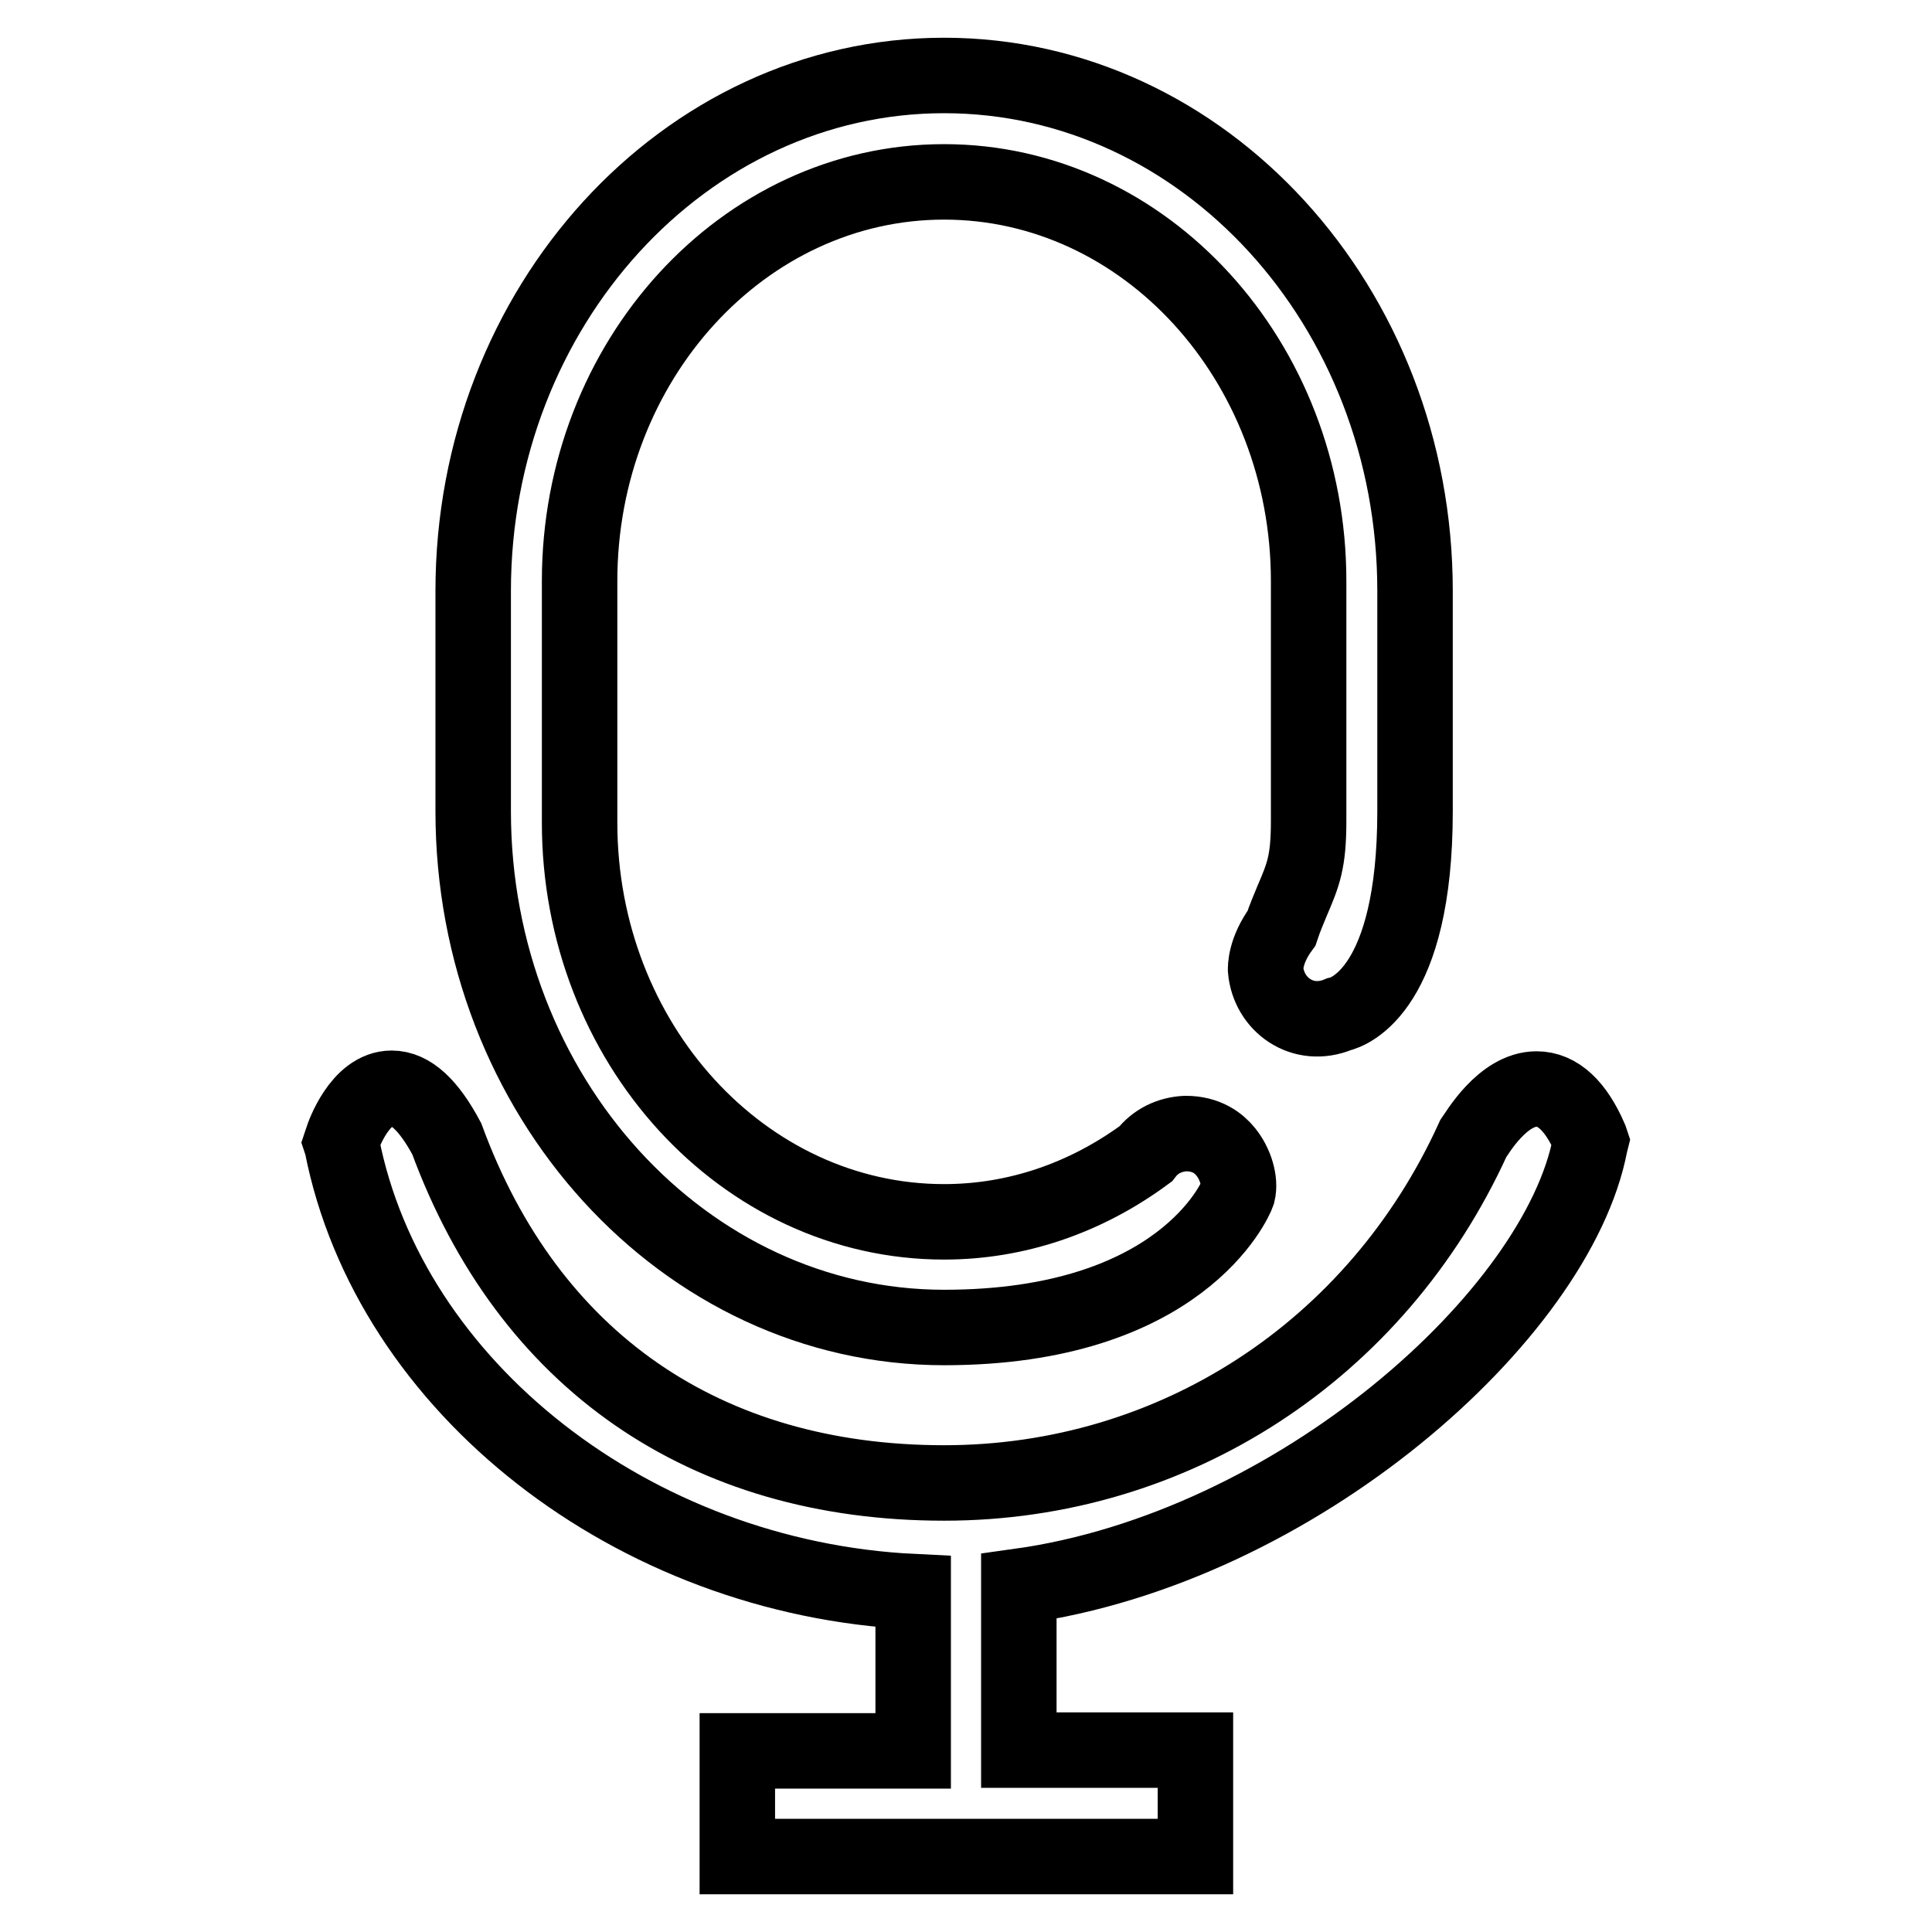 <?xml version="1.0" encoding="utf-8"?>
<!-- Svg Vector Icons : http://www.onlinewebfonts.com/icon -->
<!DOCTYPE svg PUBLIC "-//W3C//DTD SVG 1.1//EN" "http://www.w3.org/Graphics/SVG/1.1/DTD/svg11.dtd">
<svg version="1.1" xmlns="http://www.w3.org/2000/svg" xmlns:xlink="http://www.w3.org/1999/xlink" x="0px" y="0px" viewBox="0 0 256 256" enable-background="new 0 0 256 256" xml:space="preserve">
<g><g><path stroke-width="10" fill-opacity="0" stroke="#000000"  d="M125.1,175.9c31.3,0,38.6-16.9,38.9-17.8c0.4-1.6-0.3-3.9-1.6-5.5c-0.9-1.1-2.5-2.4-5.3-2.4h0c-2.1,0.1-4,1-5.3,2.7c-8,5.9-17.2,9-26.7,9c-26.6,0-48.3-23.7-48.3-52.9V77c0-29.2,21.7-52.9,48.3-52.9c26.6,0,48.3,23.7,48.3,52.9v31.8c0,5.4-0.7,7.1-2.2,10.6c-0.4,1-0.9,2.1-1.4,3.6c-2.2,3-2.1,5.3-2.1,5.5c0.4,4.6,4.9,7.9,9.7,5.9c1.4-0.3,10.1-3.4,10.1-26.9V78.3c0-37.7-28-68.3-62.4-68.3c-34.4,0-62.4,30.7-62.4,68.3v29.2C62.7,145.2,90.7,175.9,125.1,175.9z"/><path stroke-width="10" fill-opacity="0" stroke="#000000"  d="M210.7,150.9c-1.9-4.4-4.3-6.6-7.1-6.6c-4.5,0-7.9,5.9-8.4,6.6c-12.8,28.1-39.7,45.6-70.1,45.6c-31.7,0-55.1-16.2-65.9-45.6c-2.4-4.5-4.8-6.7-7.3-6.7c-4.2,0-6.4,6.2-6.6,6.9l-0.1,0.3l0.1,0.3c6.3,32.2,38.7,57.4,75.7,59.2v21.1H97.7V246h60.7v-14.1H135v-21.7c36.8-5.1,71.4-36,75.7-58.6l0.1-0.4L210.7,150.9z"/></g></g>
</svg>